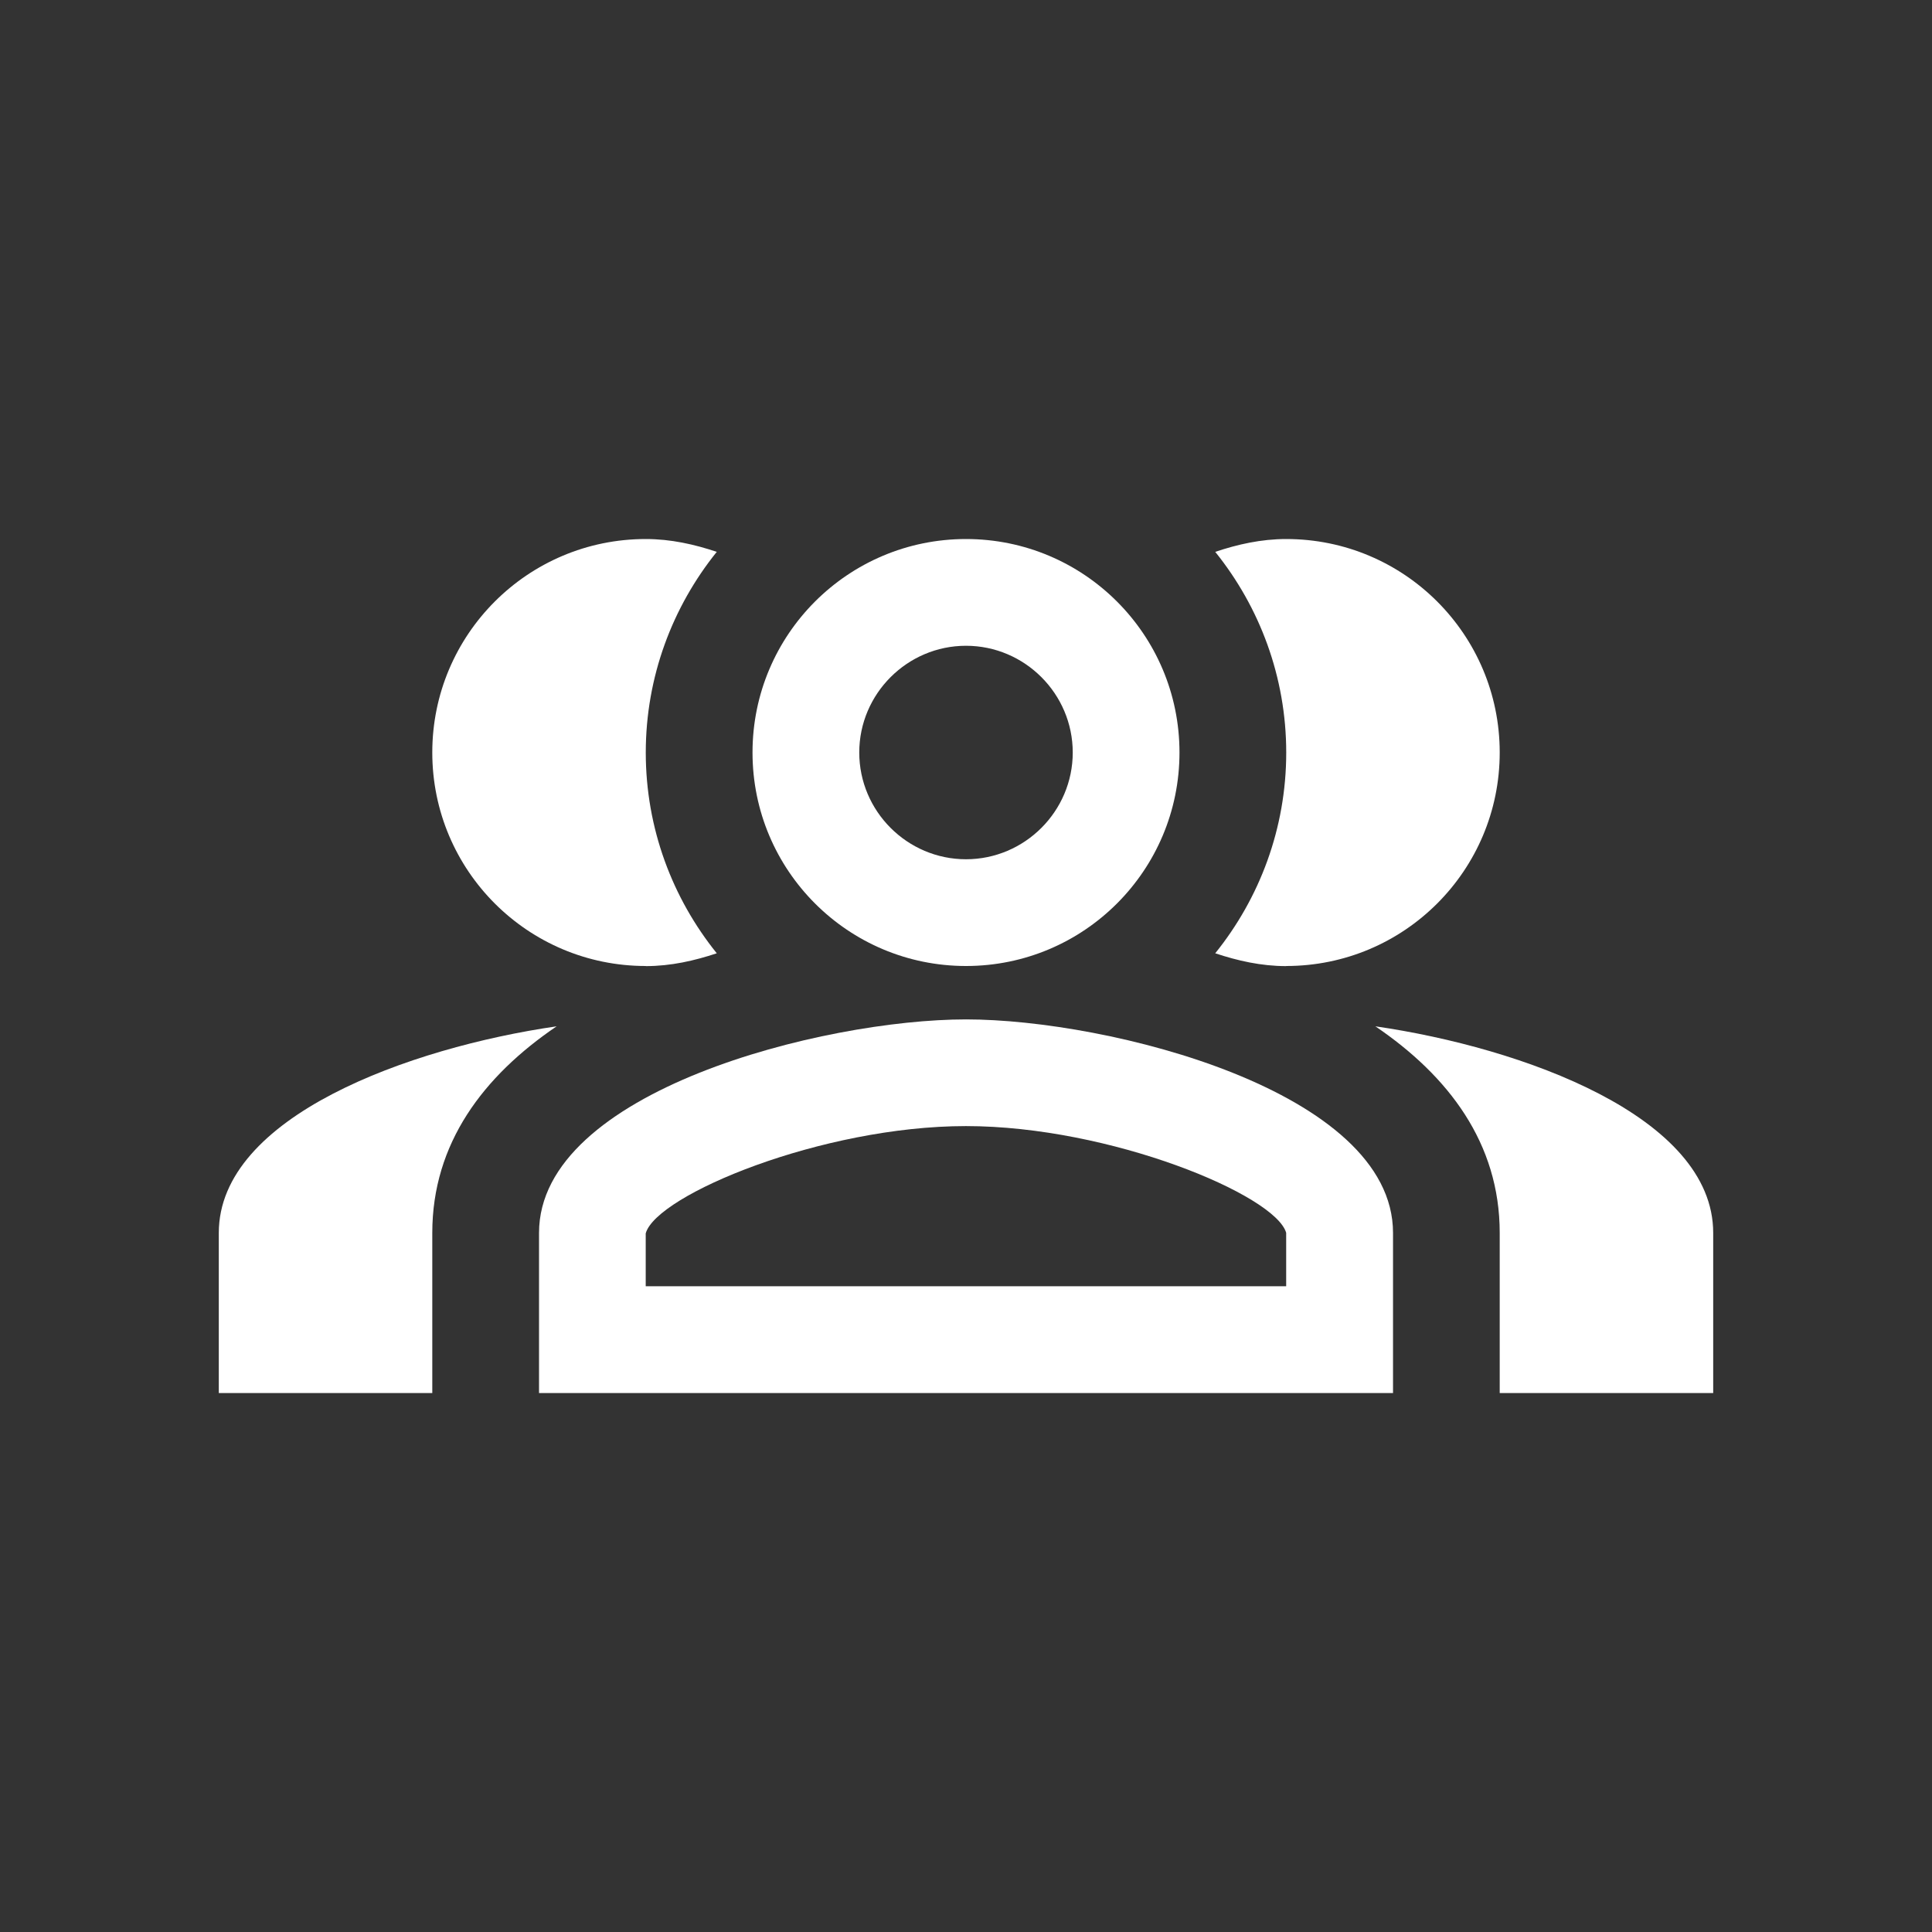 <?xml version="1.0" encoding="UTF-8"?><svg id="Layer_1" xmlns="http://www.w3.org/2000/svg" viewBox="0 0 360 360"><rect x="0" y="0" width="360" height="360" fill="#333333" stroke="none"/><defs><style>.cls-1{fill:#fff;stroke-width:0px;}</style></defs><path class="cls-1" d="M256.28,191.24c13.63,9.25,23.17,21.78,23.17,38.49v29.84h39.78v-29.84c0-21.68-35.51-34.51-62.95-38.49Z"/><path class="cls-1" d="M239.67,180c21.98,0,39.78-17.8,39.78-39.78s-17.8-39.78-39.78-39.78c-4.67,0-9.05.99-13.23,2.39,8.25,10.24,13.23,23.27,13.23,37.4s-4.97,27.15-13.23,37.4c4.18,1.39,8.55,2.39,13.23,2.39Z"/><path class="cls-1" d="M180,180c21.98,0,39.78-17.8,39.78-39.78s-17.8-39.78-39.78-39.78-39.78,17.8-39.78,39.78,17.8,39.78,39.78,39.78ZM180,120.33c10.94,0,19.89,8.95,19.89,19.89s-8.95,19.89-19.89,19.89-19.89-8.95-19.89-19.89,8.95-19.89,19.89-19.89Z"/><path class="cls-1" d="M180,189.95c-26.55,0-79.56,13.33-79.56,39.78v29.84h159.13v-29.84c0-26.45-53.01-39.78-79.56-39.78ZM239.67,239.67h-119.35v-9.85c1.99-7.16,32.82-19.99,59.67-19.99s57.68,12.83,59.67,19.89v9.95Z"/><path class="cls-1" d="M103.72,191.24c-13.63,9.25-23.17,21.78-23.17,38.49v29.84h-39.78v-29.84c0-21.68,35.51-34.51,62.95-38.49Z"/><path class="cls-1" d="M120.33,180c-21.98,0-39.78-17.8-39.78-39.78s17.8-39.78,39.78-39.78c4.67,0,9.05.99,13.23,2.39-8.25,10.24-13.23,23.27-13.23,37.4s4.97,27.15,13.23,37.4c-4.18,1.39-8.55,2.39-13.23,2.39Z"/></svg>